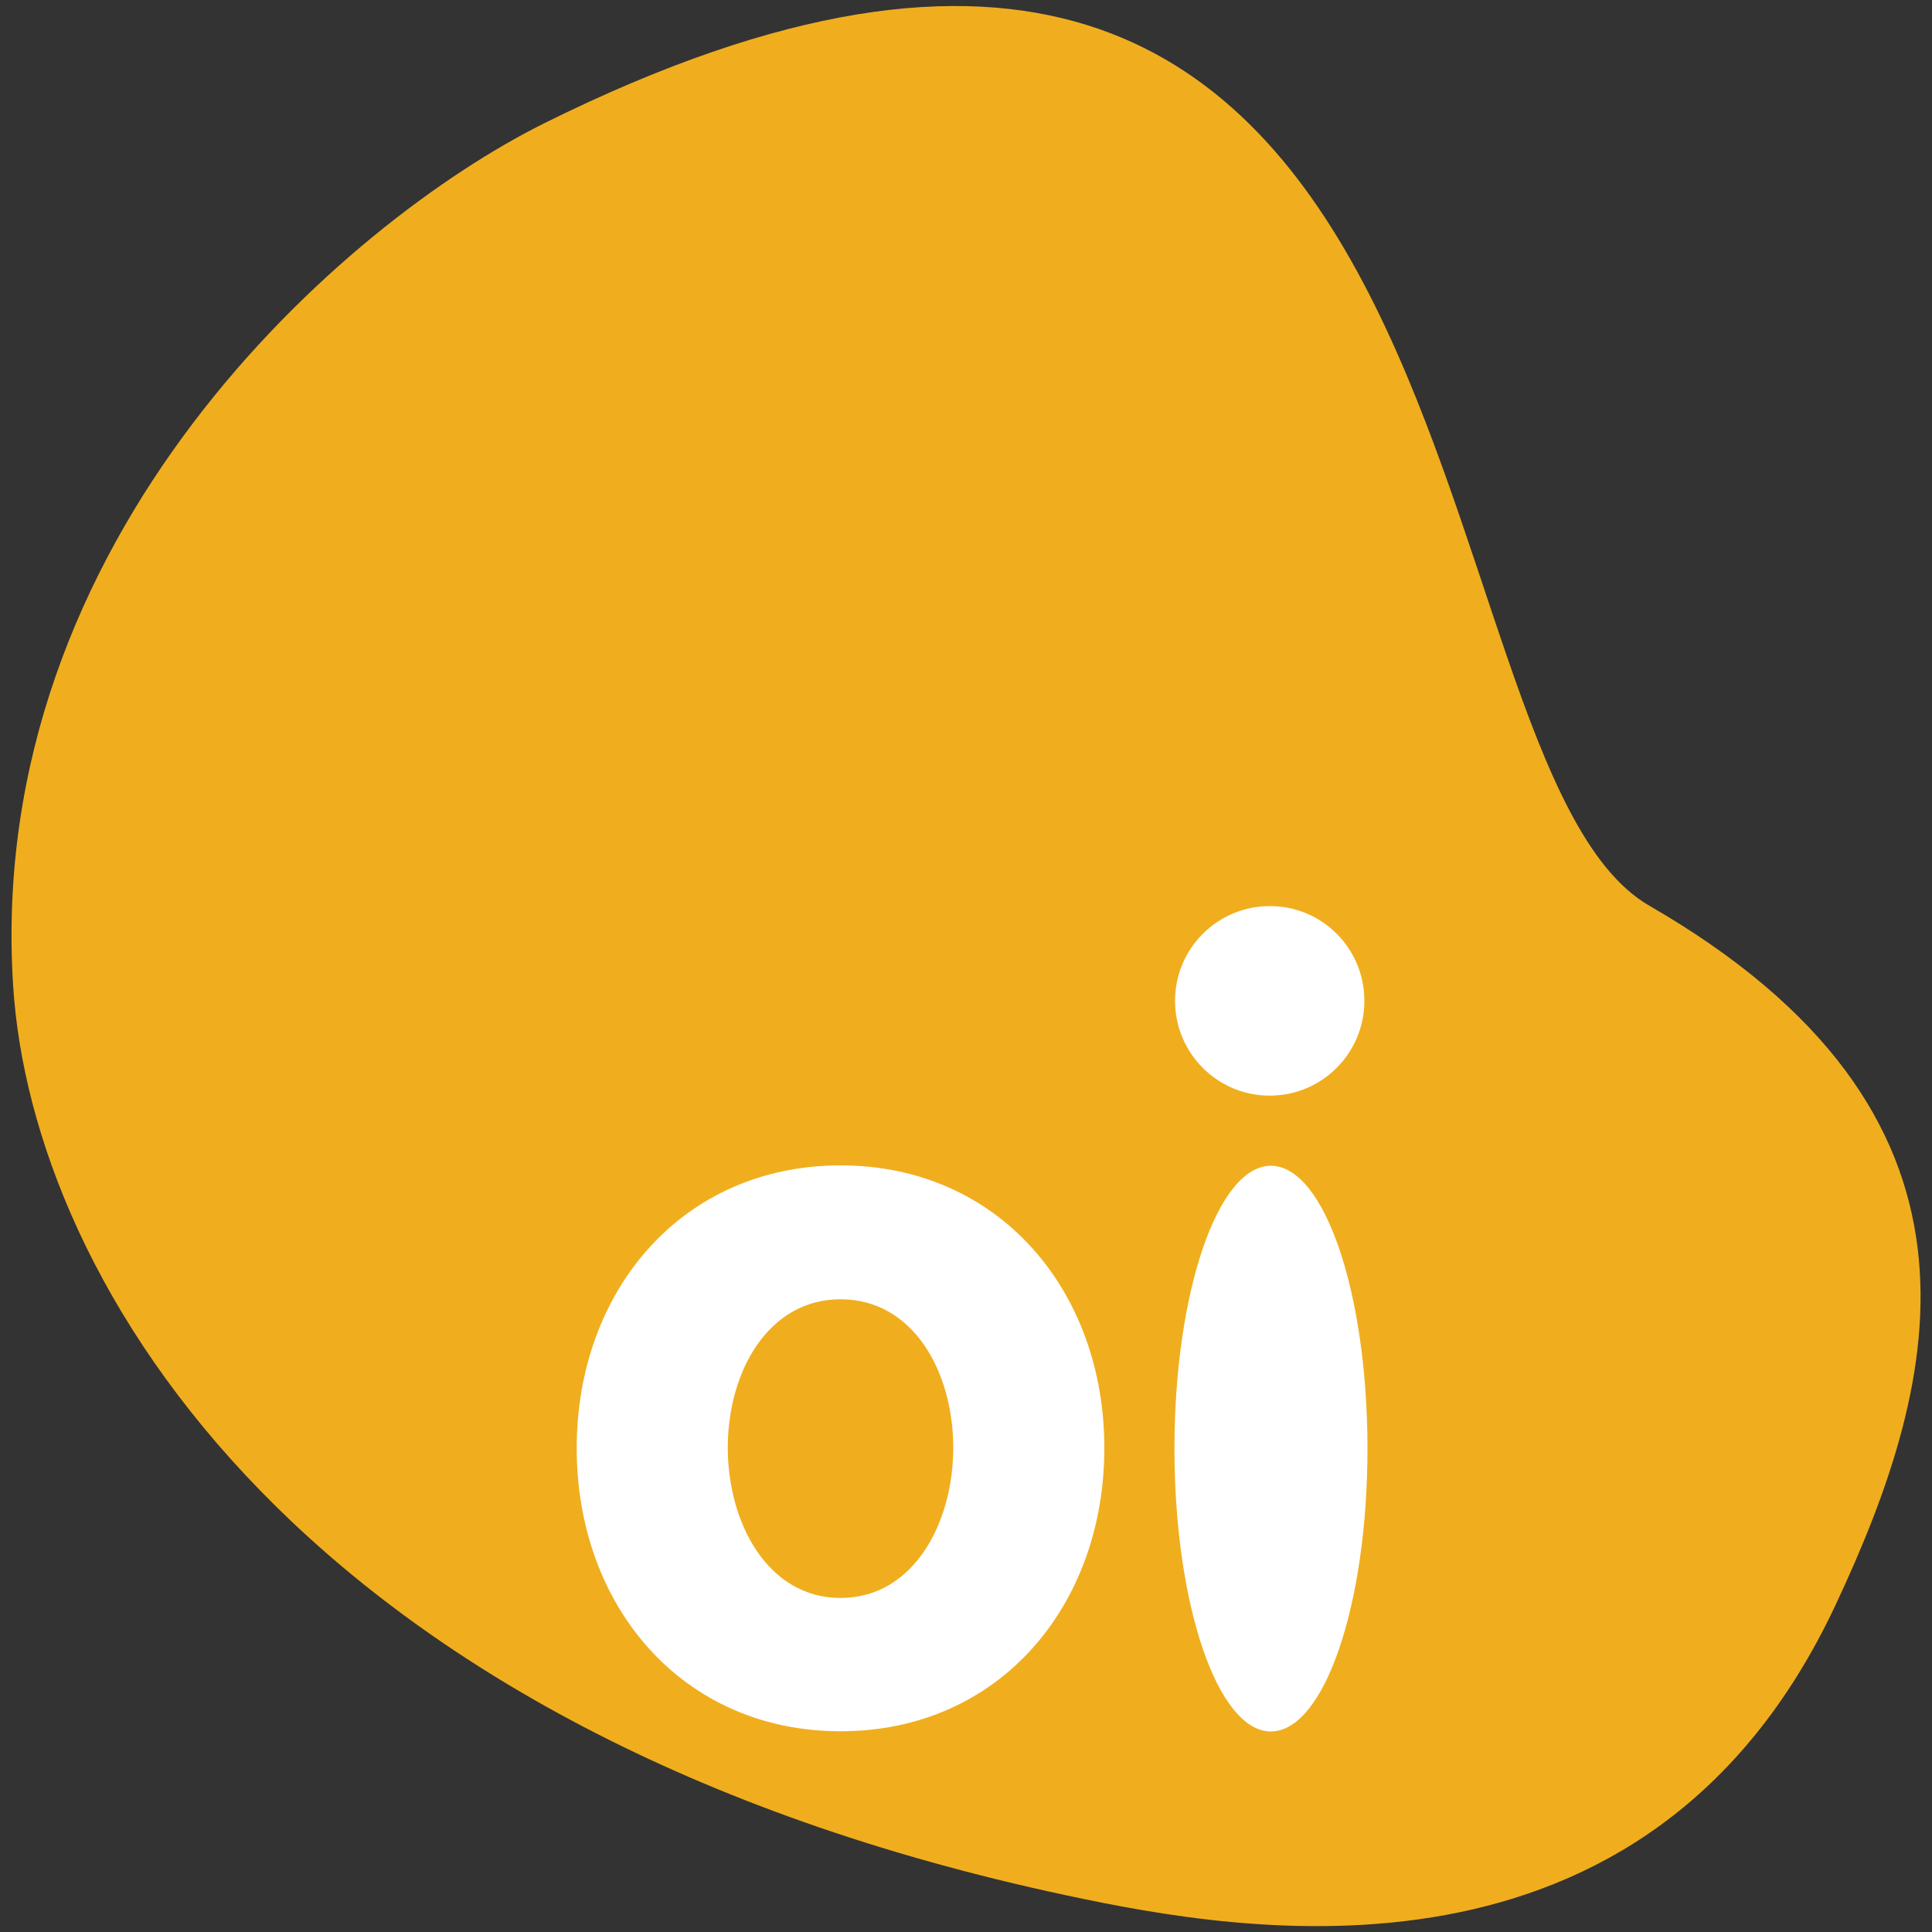 <?xml version="1.0" encoding="utf-8"?>
<!-- Generator: Adobe Illustrator 19.2.1, SVG Export Plug-In . SVG Version: 6.00 Build 0)  -->
<svg version="1.1" id="Layer_1" xmlns="http://www.w3.org/2000/svg" xmlns:xlink="http://www.w3.org/1999/xlink" x="0px" y="0px"
	 viewBox="0 0 1000 1000" style="enable-background:new 0 0 1000 1000;" xml:space="preserve">
<rect x="0" y="0" width="1000" height="1000" fill="#333333" stroke="none"/>
<style type="text/css">
	.st0{fill:#F0AE1E;}
	.st1{fill:#FFFFFF;}
</style>
<g>
	<path class="st0" d="M950,830.9c-97.6,207.9-307.5,169.4-397.7,150.2C157.5,896.9,16.6,664.7,6.8,510.2
		c-14.8-232.4,171-394.9,275.3-446.6c495.4-245.6,443.4,331.2,571.6,405.2C1039.8,576.2,1005.7,712.3,950,830.9"/>
	<path class="st1" d="M707.8,749.8c0,80.9-22.4,146.4-50,146.4c-27.5,0-49.9-65.5-49.9-146.4c0-80.9,22.4-146.4,49.9-146.4
		C685.4,603.4,707.8,668.9,707.8,749.8"/>
	<path class="st1" d="M706.2,518c0,27.1-21.9,49.1-49,49.1c-27.1,0-49-22-49-49.1c0-27,21.9-49,49-49
		C684.3,468.9,706.2,490.9,706.2,518"/>
	<path class="st1" d="M435.1,827.1c-37.6,0-58.4-38.6-58.4-77.8c0-39.2,20.8-76.8,58.4-76.8c37.6,0,58.3,37.6,58.3,76.8
		C493.4,788.5,472.7,827.1,435.1,827.1 M435.1,603.2c-82.1,0-136.6,64.9-136.6,146.4c0,81.5,54.5,146.5,136.6,146.5
		c82,0,136.5-64.9,136.5-146.5C571.7,668.2,517.1,603.2,435.1,603.2"/>
</g>
</svg>
